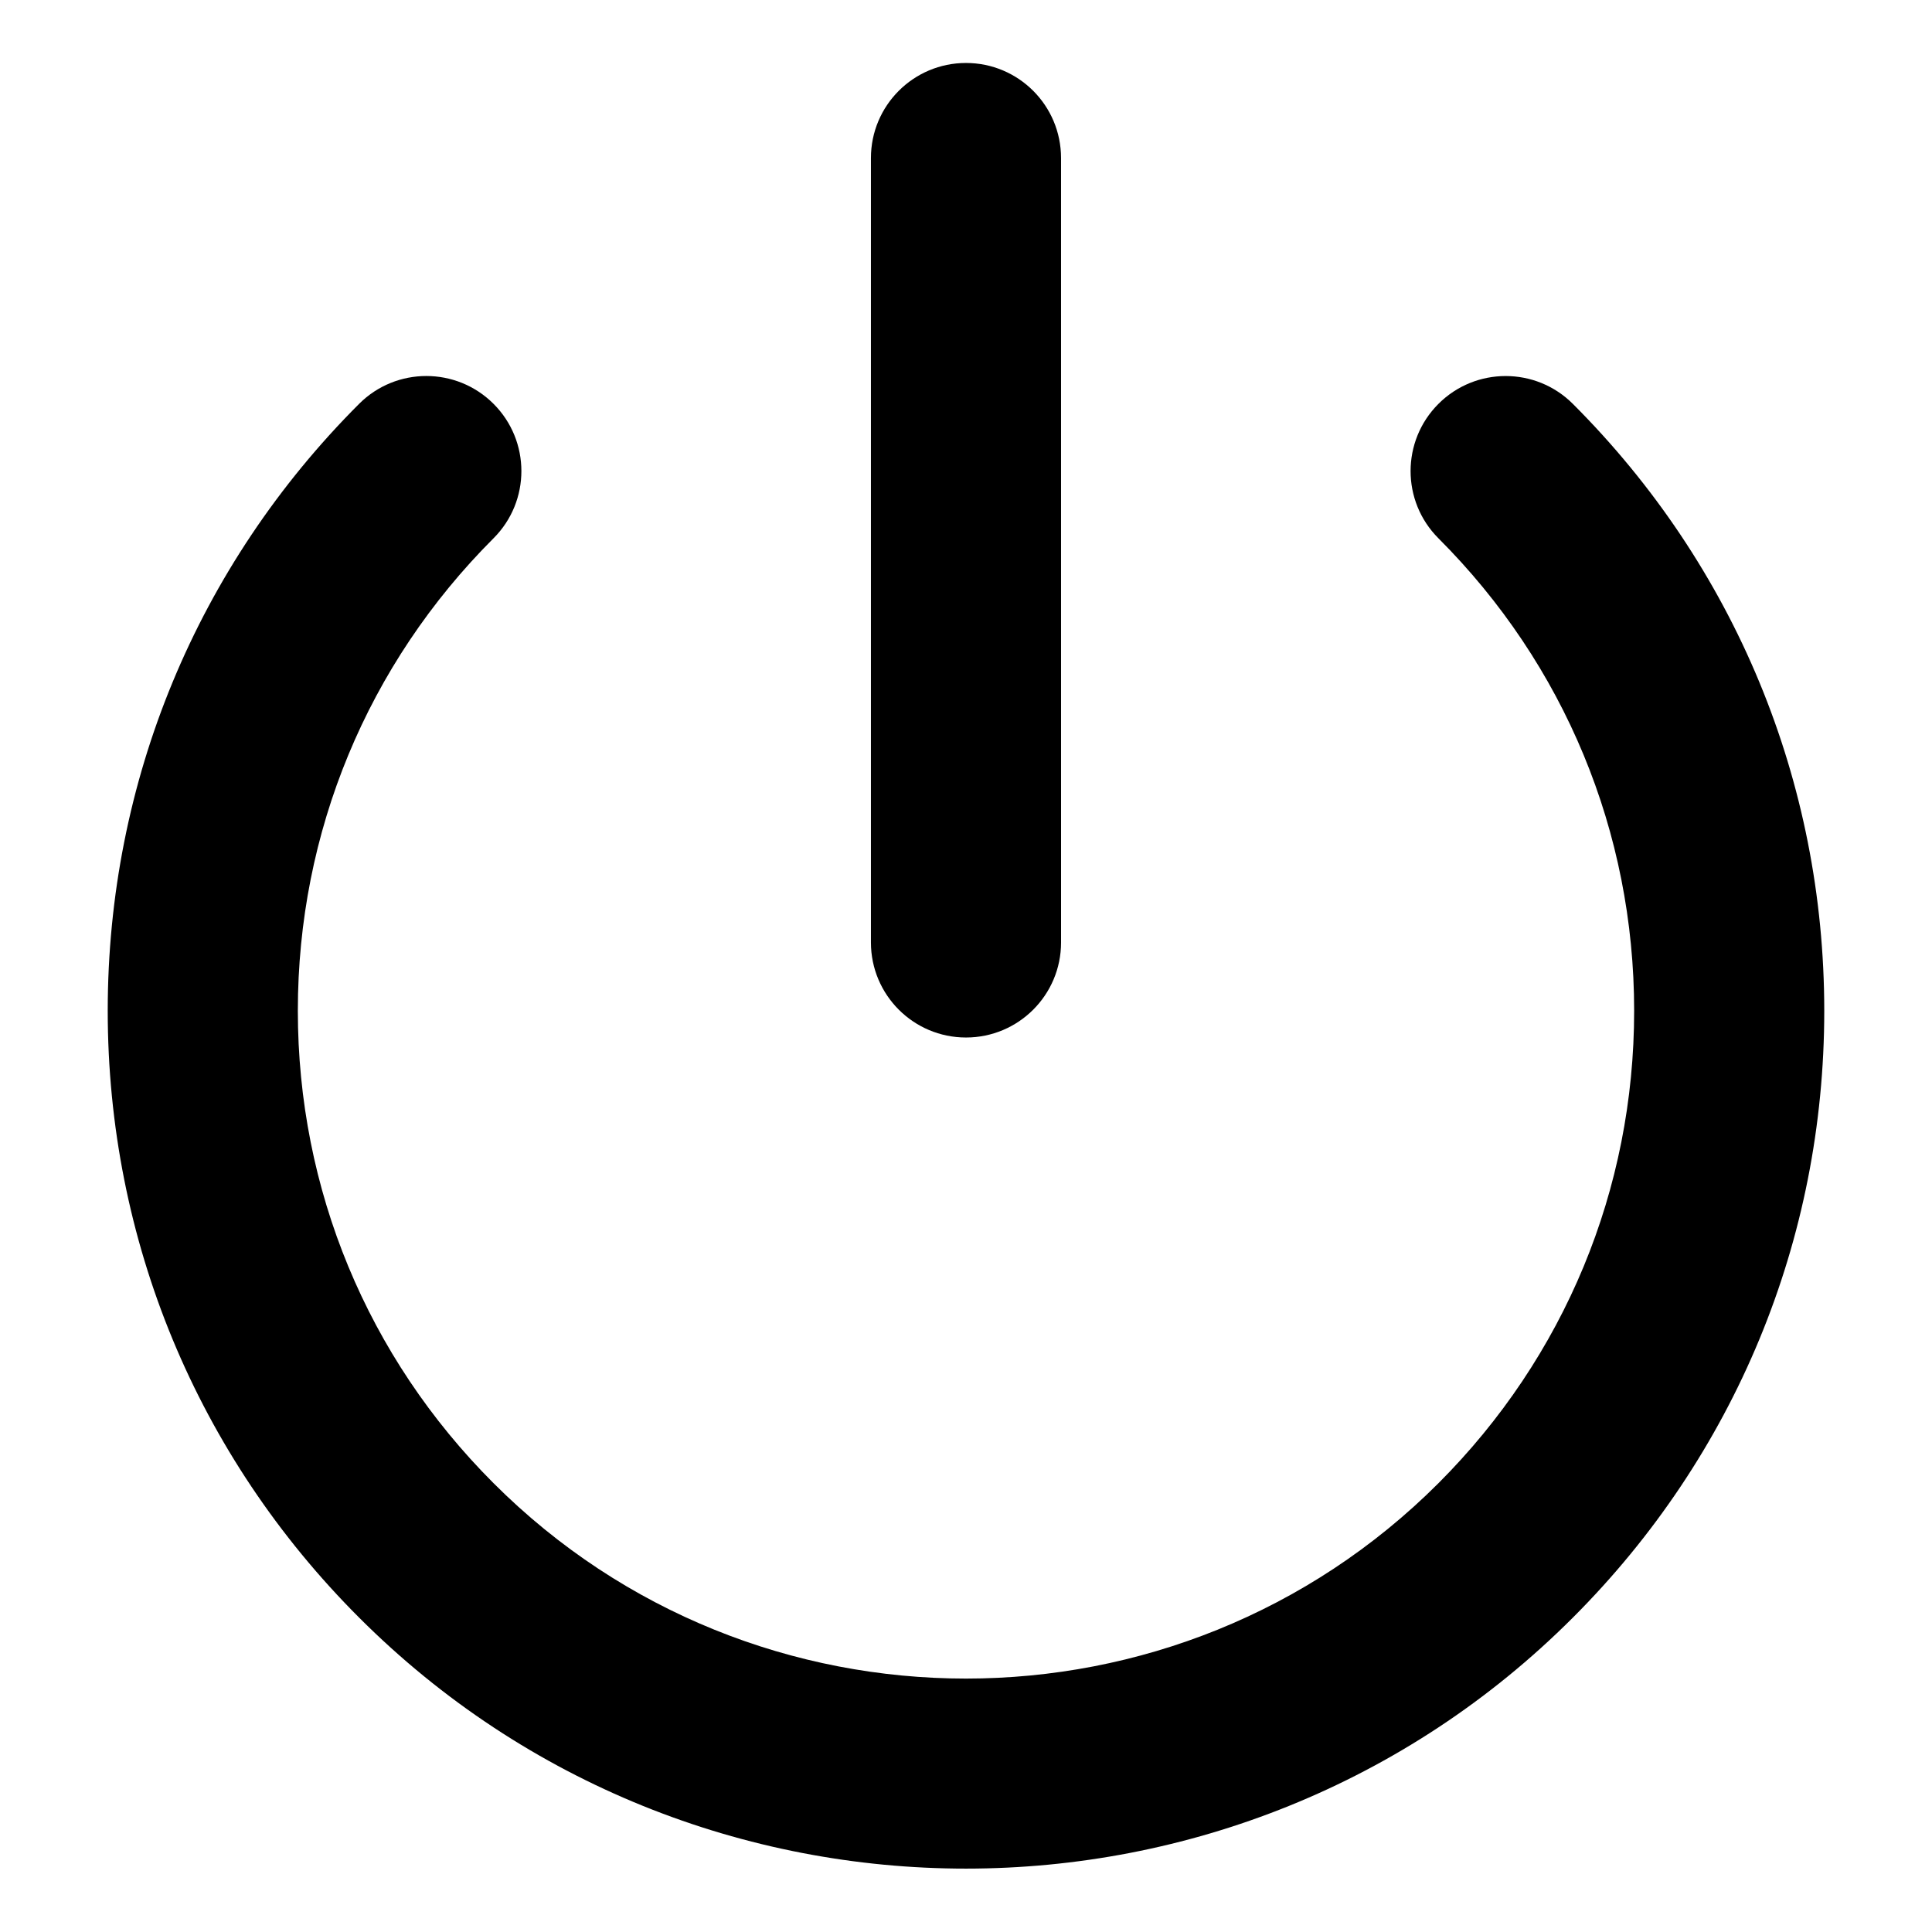 <?xml version="1.0" encoding="UTF-8"?>
<!-- Uploaded to: ICON Repo, www.svgrepo.com, Generator: ICON Repo Mixer Tools -->
<svg fill="#000000" width="800px" height="800px" version="1.1" viewBox="144 144 512 512" xmlns="http://www.w3.org/2000/svg">
 <g>
  <path d="m560.82 251.03c-9.828-9.836-25.789-9.836-35.621 0-9.84 9.84-9.84 25.789 0 35.625 33.449 33.449 51.867 77.914 51.867 125.21 0.004 47.297-18.422 91.754-51.863 125.2-69.043 69.031-181.38 69.039-250.41-0.008-33.449-33.441-51.863-77.902-51.863-125.2 0-47.297 18.418-91.766 51.863-125.21 9.84-9.84 9.84-25.789 0-35.625-9.84-9.836-25.785-9.836-35.625 0-42.965 42.969-66.621 100.09-66.621 160.84s23.656 117.87 66.621 160.82c44.344 44.352 102.58 66.52 160.83 66.52 58.234-0.004 116.5-22.172 160.82-66.508 42.965-42.961 66.629-100.08 66.629-160.83-0.004-60.758-23.664-117.88-66.629-160.84z"/>
  <path d="m400 418.95c13.914 0 25.191-11.273 25.191-25.191l-0.004-207.88c0-13.91-11.273-25.191-25.191-25.191-13.91 0-25.191 11.281-25.191 25.191v207.88c0.004 13.914 11.285 25.191 25.195 25.191z"/>
 </g>
</svg>